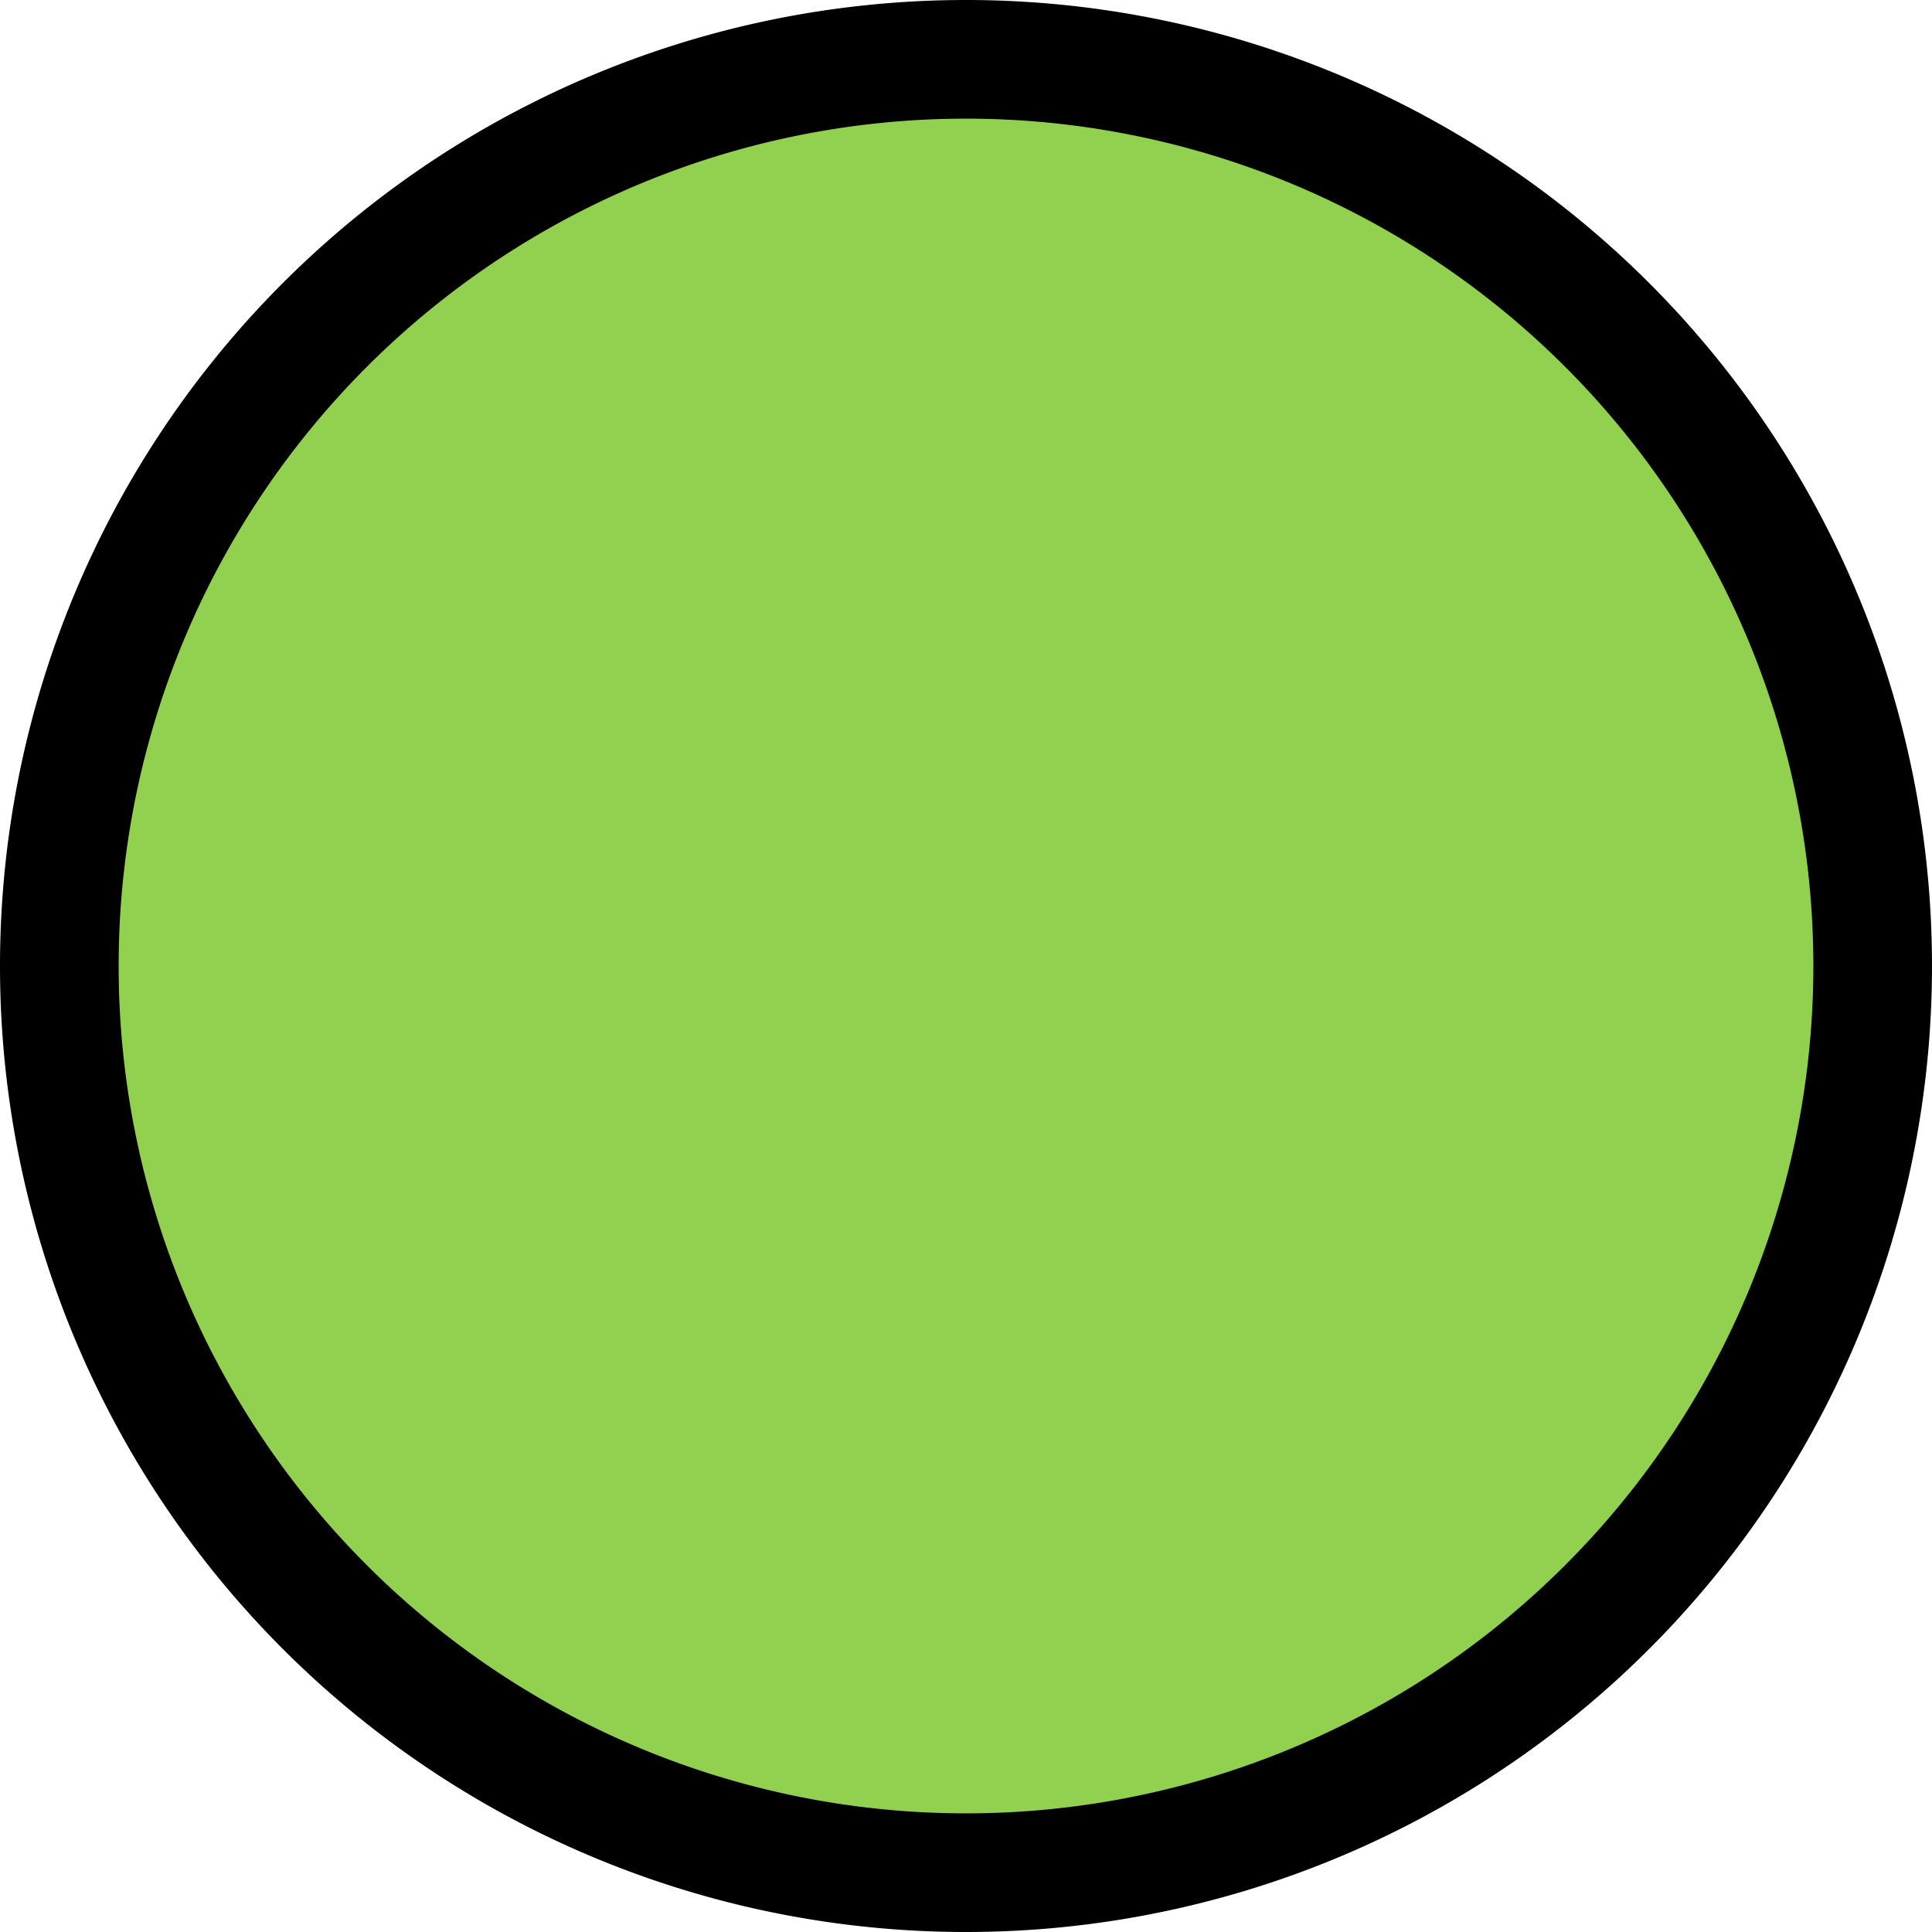 <svg xmlns="http://www.w3.org/2000/svg" viewBox="0 0 74.58 74.58"><defs><style>.cls-1{fill:#92d050;stroke:#000;stroke-miterlimit:8;stroke-width:4.58px;fill-rule:evenodd;}</style></defs><g id="Layer_2" data-name="Layer 2"><g id="Layer_1-2" data-name="Layer 1"><path class="cls-1" d="M2.29,37.29a35,35,0,1,1,35,35A35,35,0,0,1,2.29,37.29Z"/></g></g></svg>